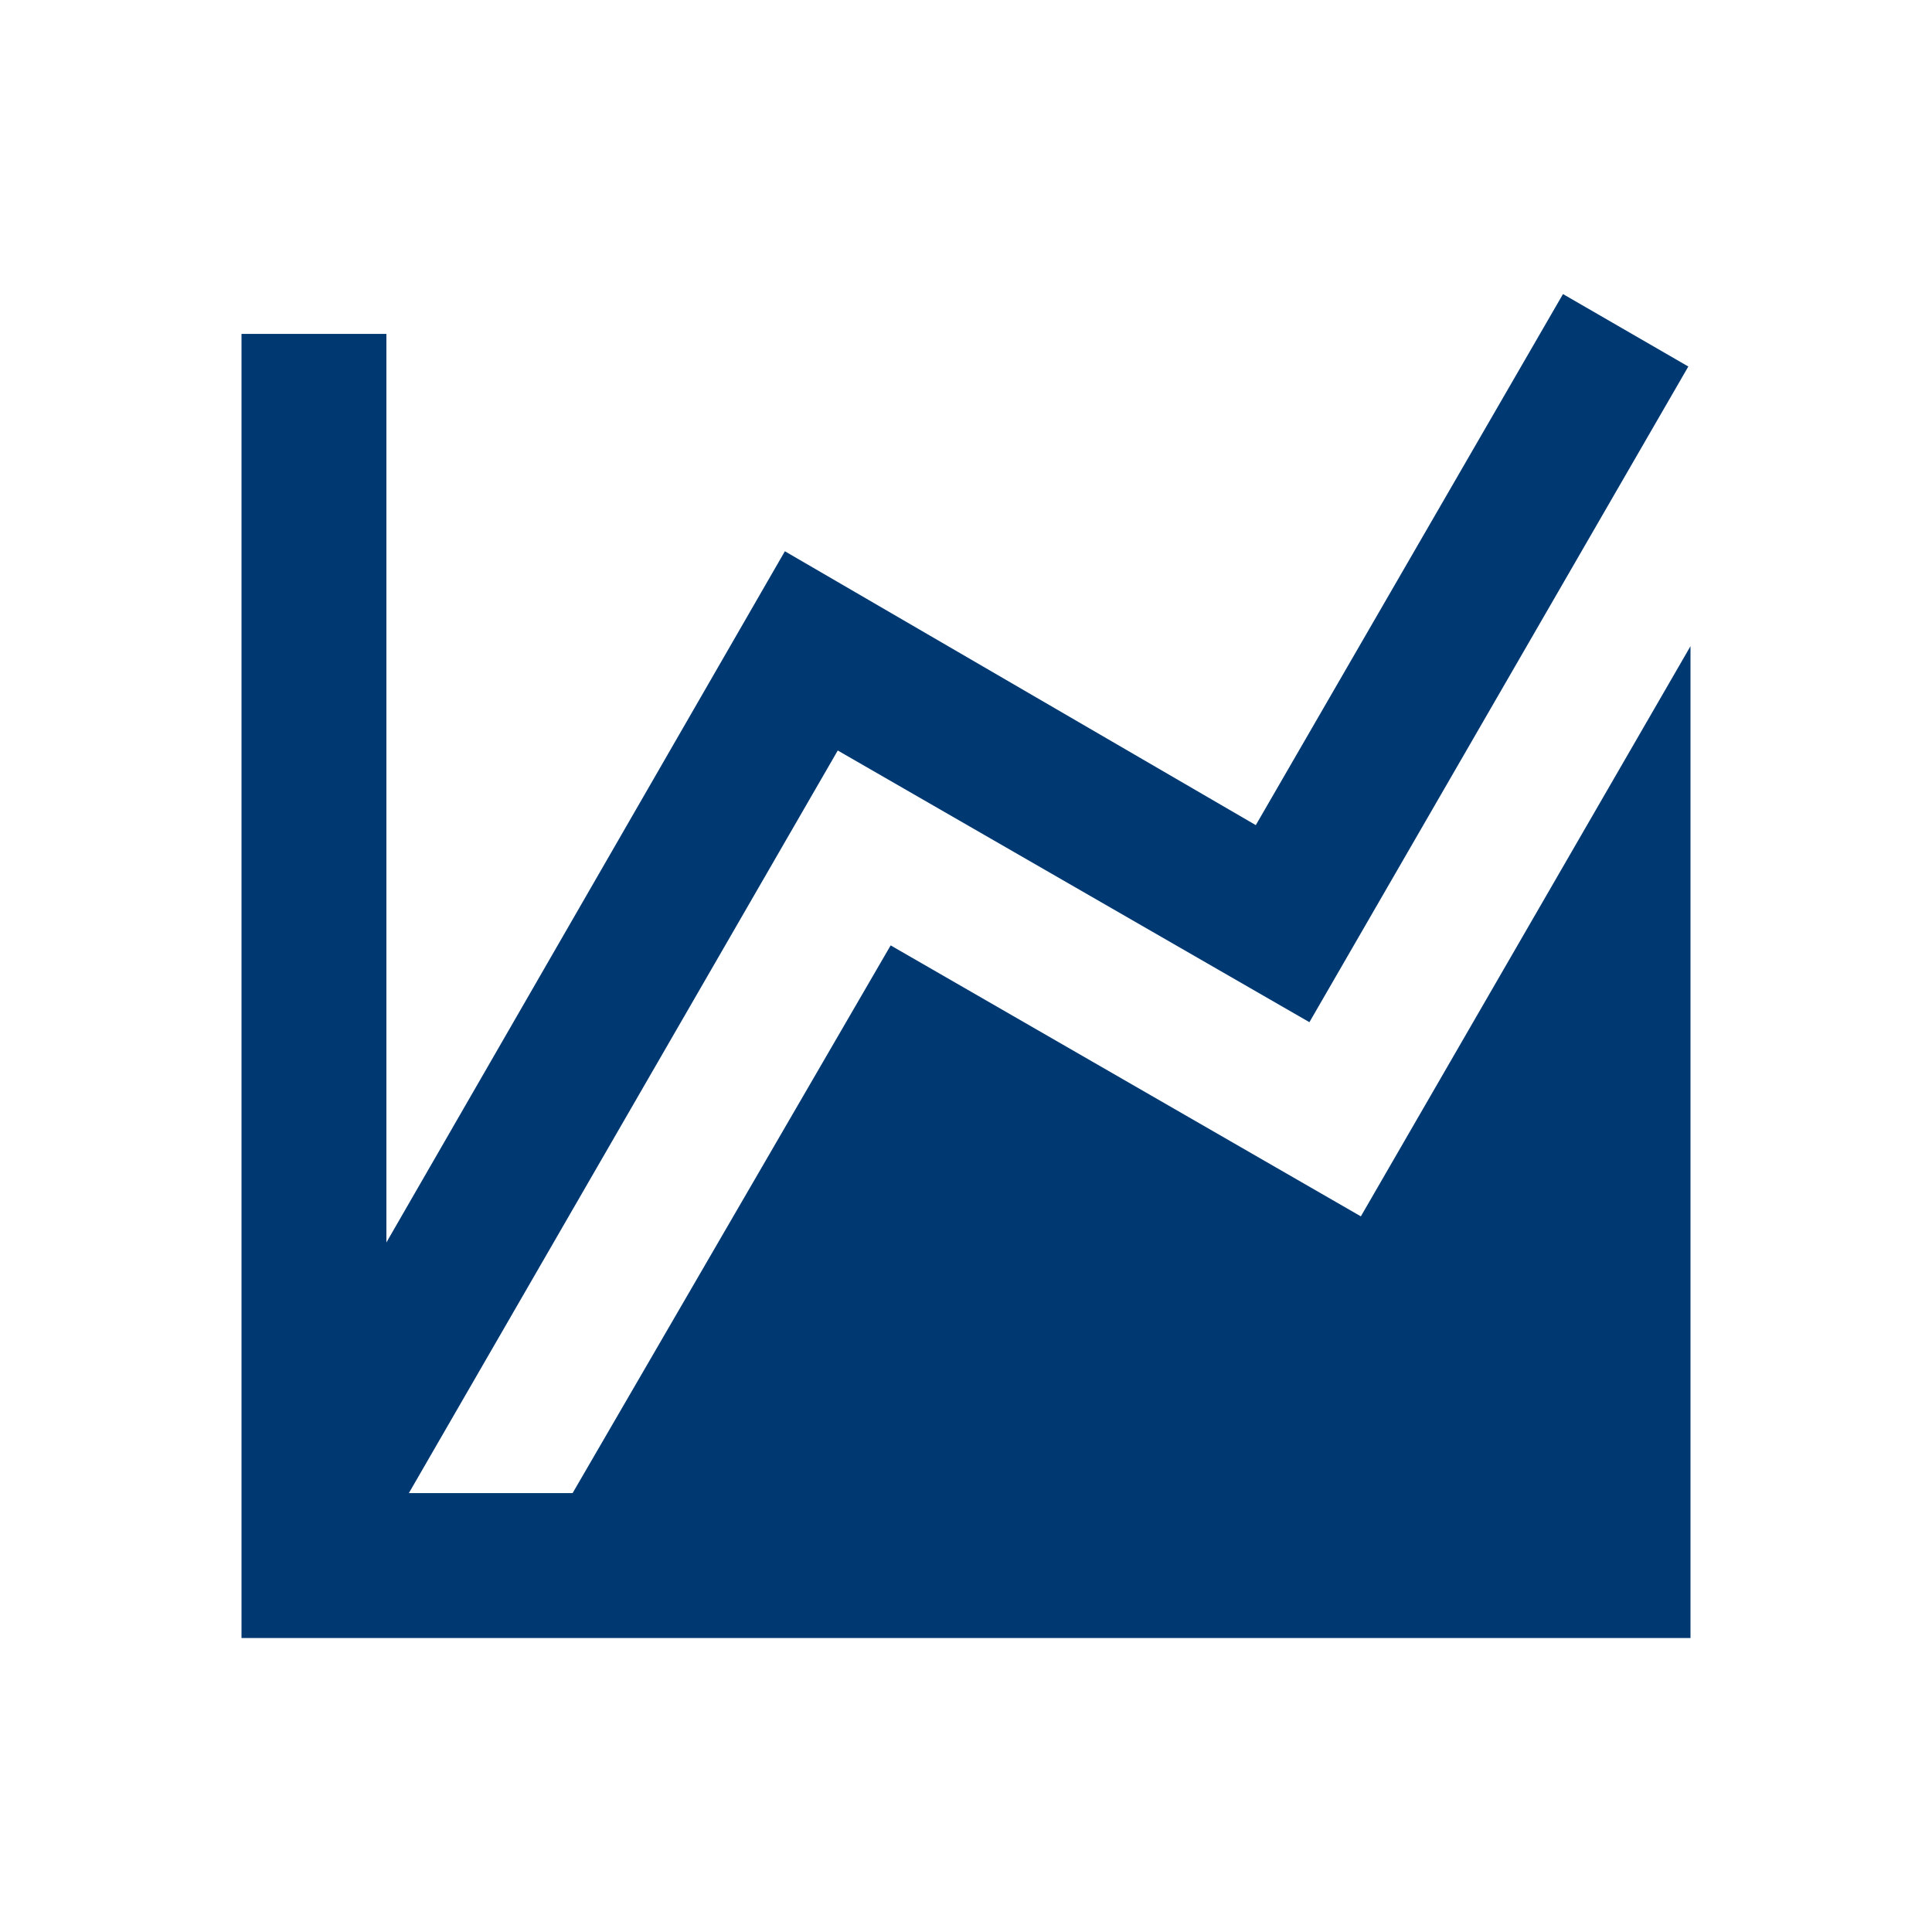 <!-- Generated by IcoMoon.io -->
<svg version="1.1" xmlns="http://www.w3.org/2000/svg" width="24" height="24" viewBox="0 0 24 24">
<path d="M16.905 15.11l4.095-7.083v12.321h-18v-16.2h1.8v11.286l4.95-8.586 5.85 3.402 3.816-6.597 1.557 0.9-4.707 8.145-5.859-3.375-5.328 9.225h2.034l3.951-6.804 5.841 3.366z" fill="#003972"></path>
</svg>
